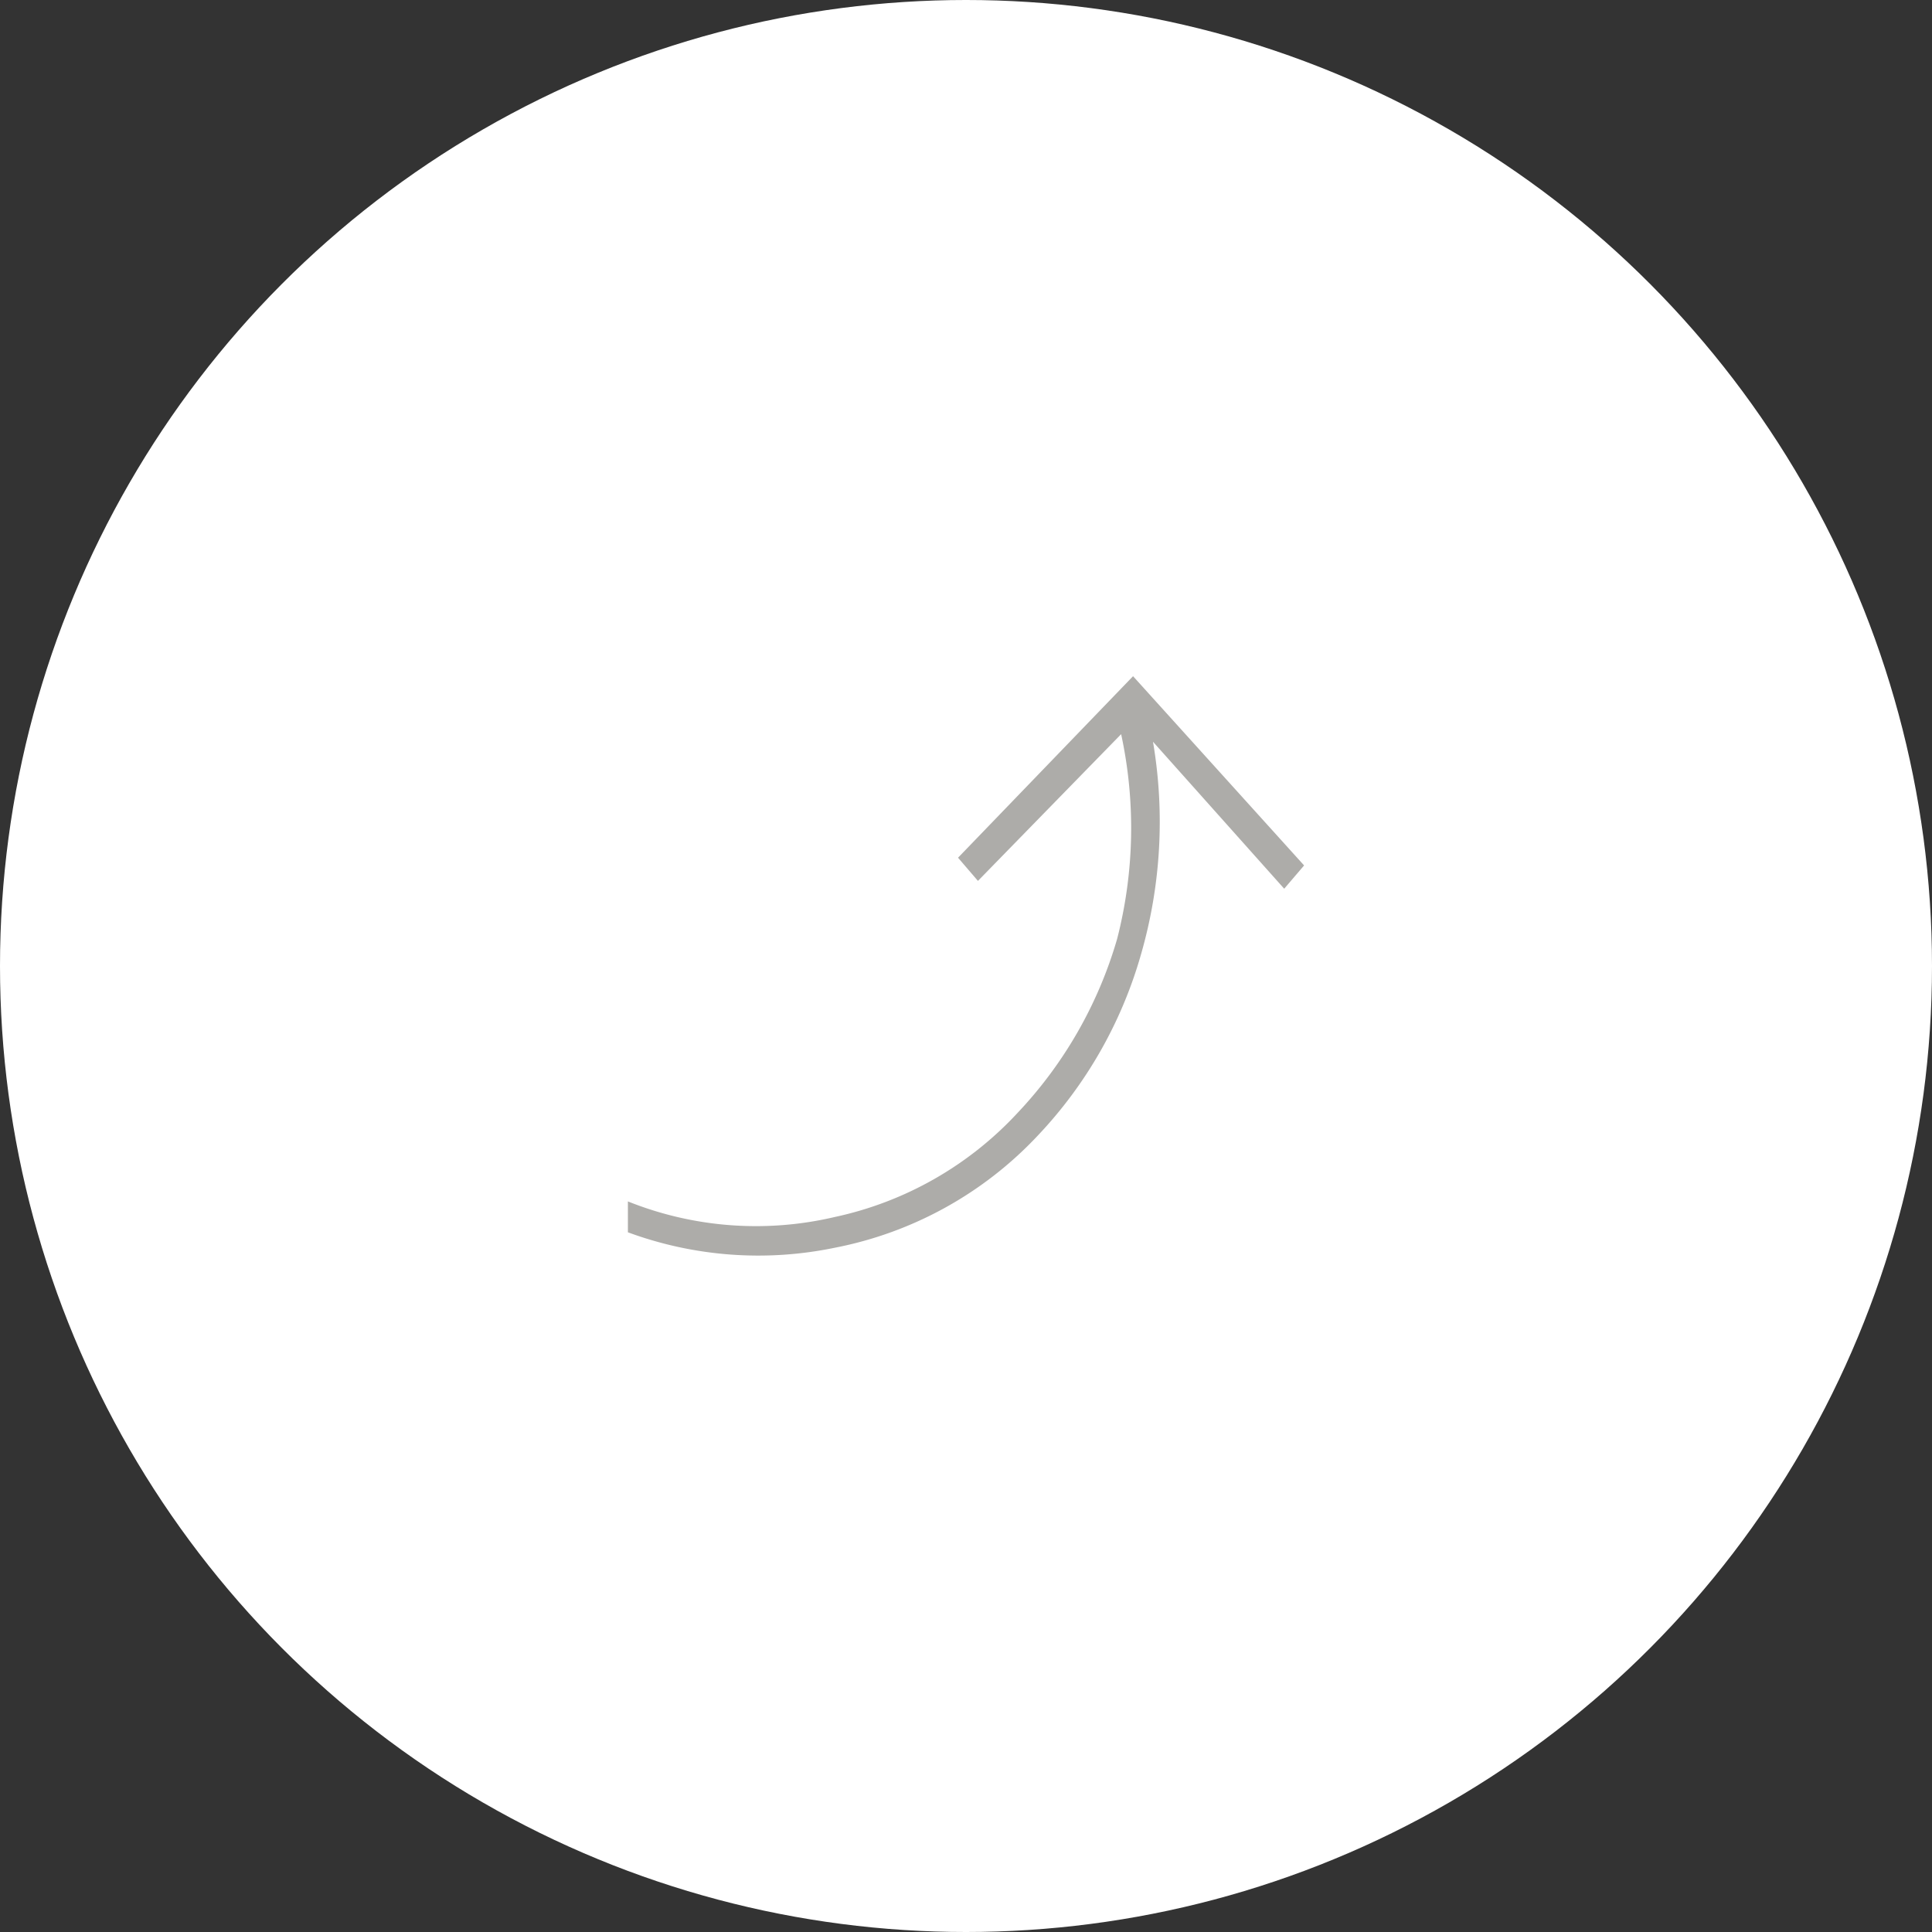 <svg xmlns="http://www.w3.org/2000/svg" width="60" height="60" viewBox="0 0 60 60">
  <rect x="0" y="0" width="60" height="60" fill="#333333" stroke="none"/>
  <g id="グループ_2229" data-name="グループ 2229" transform="translate(-120 -1390)">
    <circle id="楕円形_99" data-name="楕円形 99" cx="30" cy="30" r="30" transform="translate(120 1390)" fill="#fff"/>
    <path id="u_up" data-name="u@up" d="M21,5.877,15.688,0,10.253,5.637l.618.72L15.318,1.8a13.822,13.822,0,0,1-.124,6.357,13.22,13.22,0,0,1-3.088,5.4,10.831,10.831,0,0,1-5.682,3.238A10.688,10.688,0,0,1,0,16.311v.959a11.7,11.7,0,0,0,6.424.48,11.692,11.692,0,0,0,6.3-3.478,13.58,13.58,0,0,0,3.212-5.637,14.832,14.832,0,0,0,.371-6.6L20.382,6.6Z" transform="translate(139.5 1411)" fill="#adaca9"/>
  </g>
</svg>
